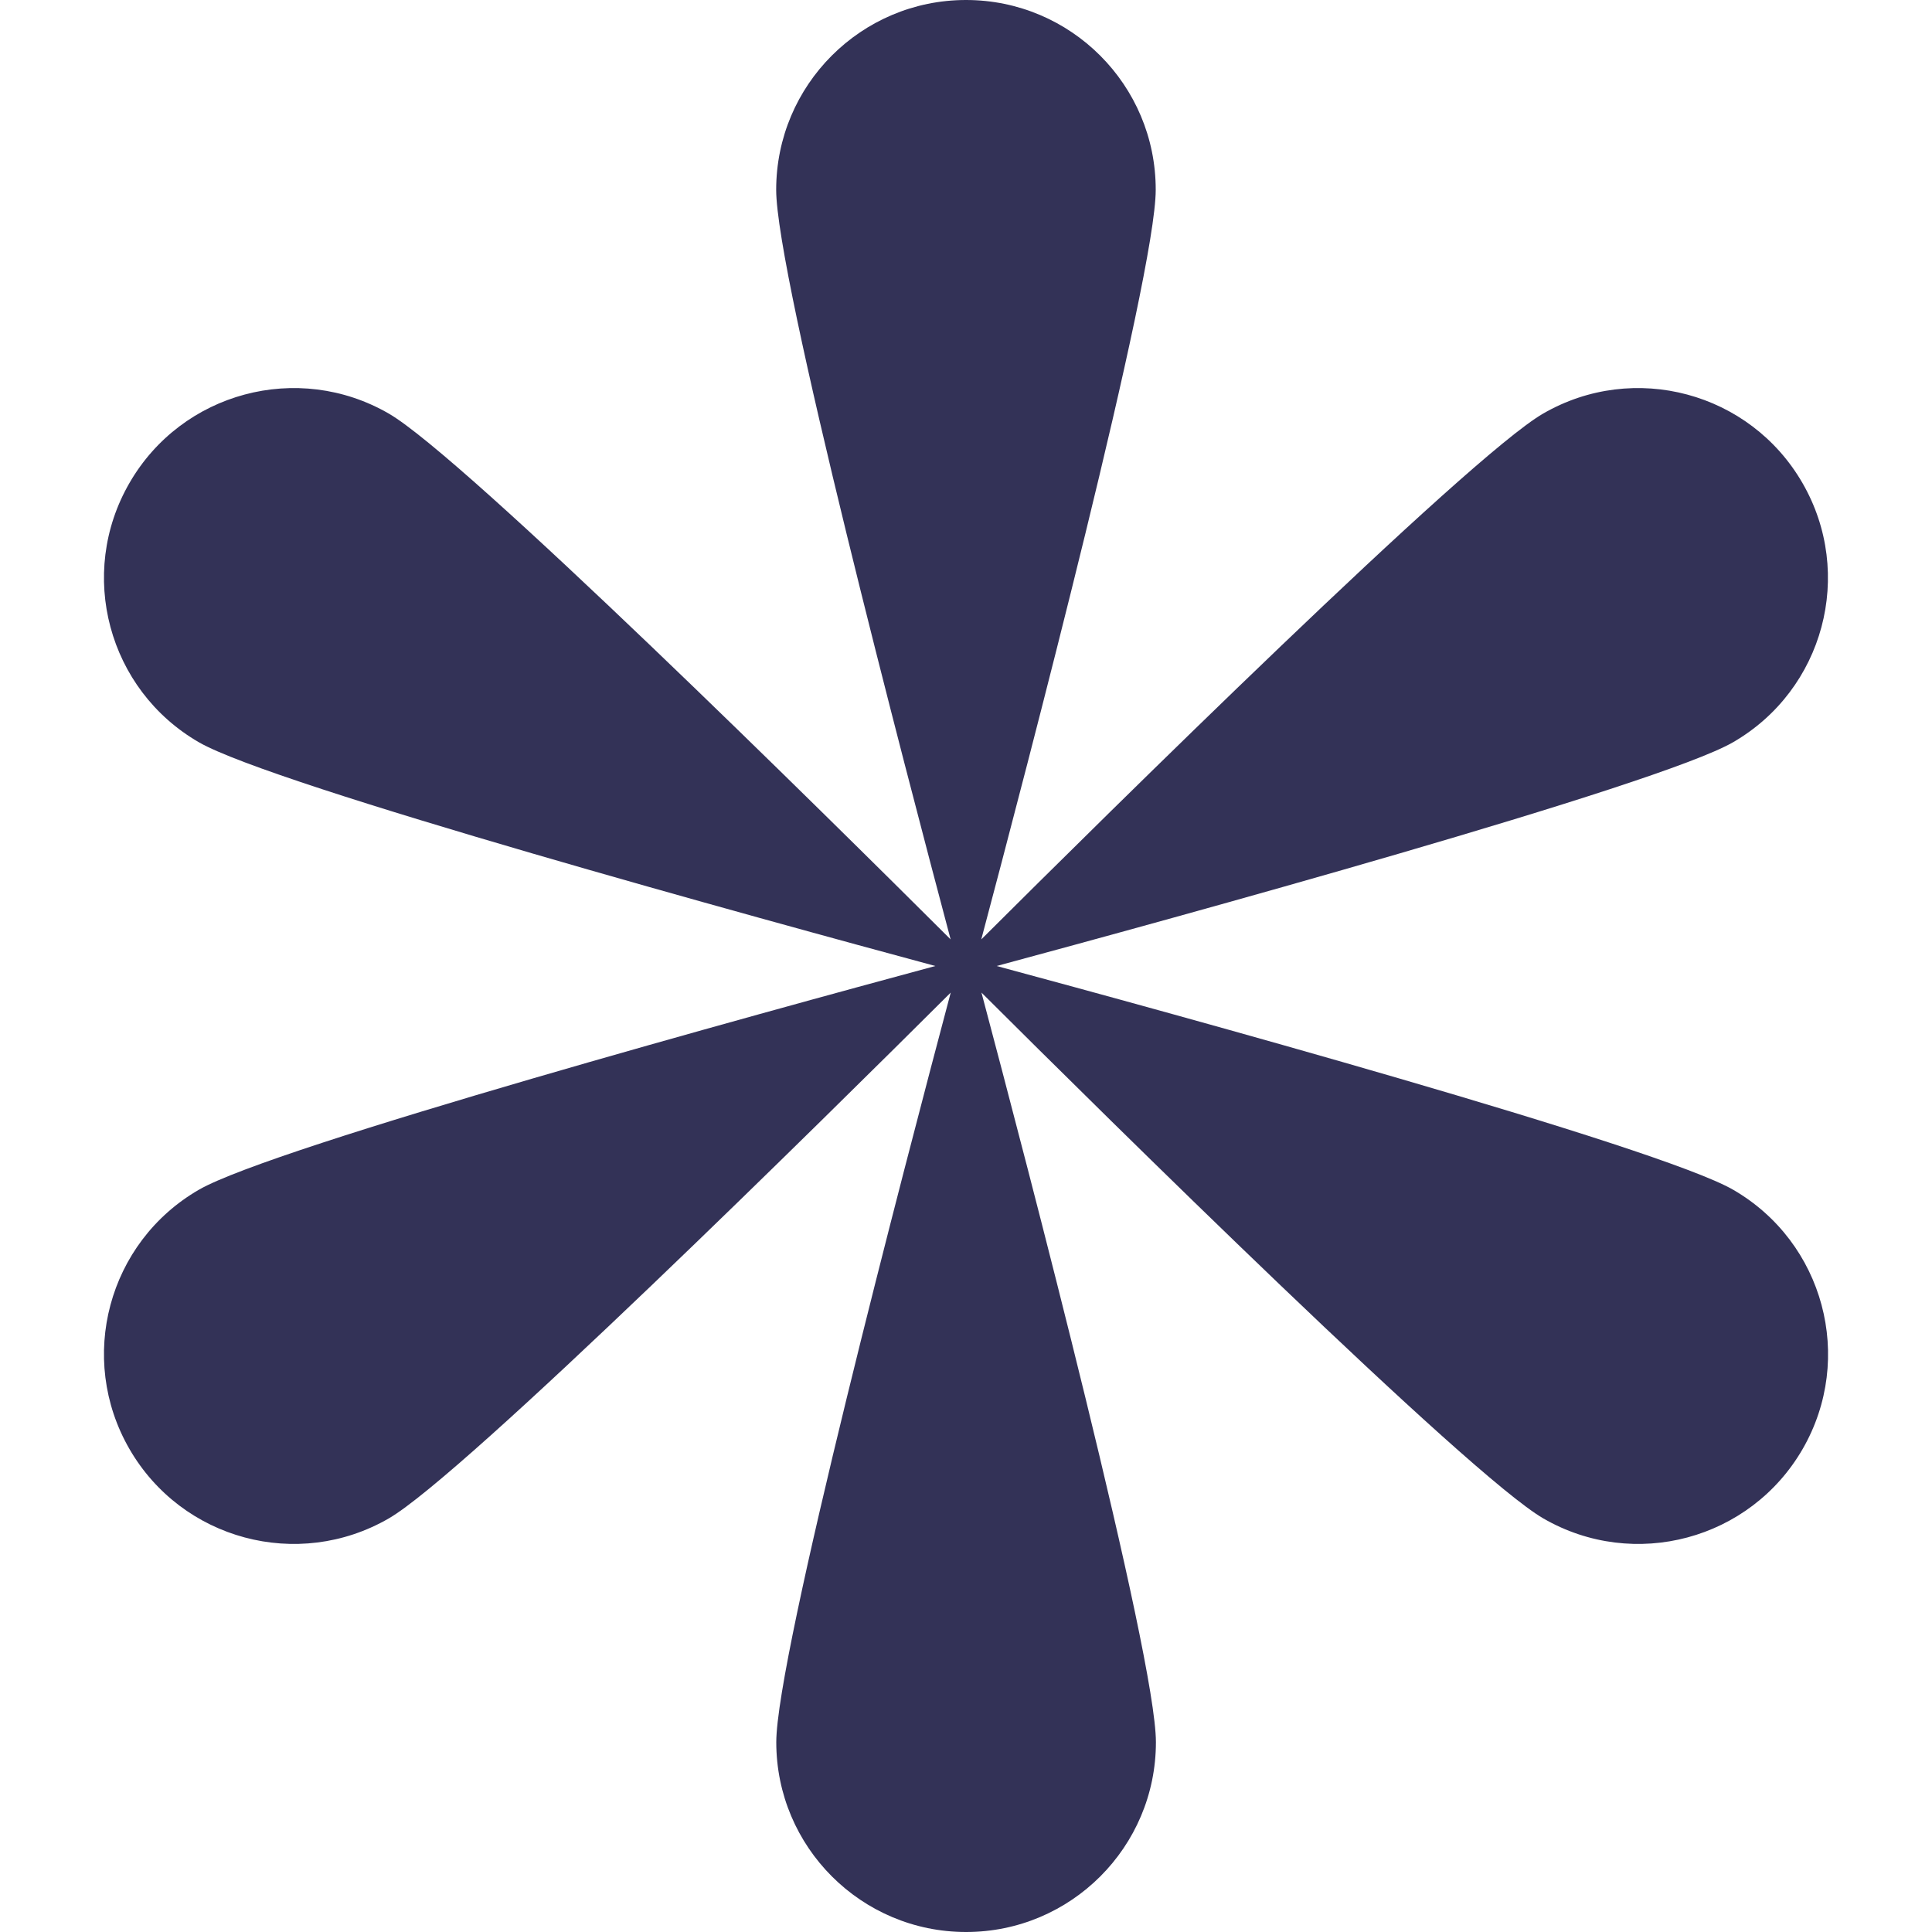 <?xml version="1.0" encoding="utf-8"?>
<!-- Generator: Adobe Illustrator 28.0.0, SVG Export Plug-In . SVG Version: 6.00 Build 0)  -->
<svg version="1.1" id="Layer_1" xmlns="http://www.w3.org/2000/svg" xmlns:xlink="http://www.w3.org/1999/xlink" x="0px" y="0px"
	 viewBox="0 0 2000 2000" style="enable-background:new 0 0 2000 2000;" xml:space="preserve">
<style type="text/css">
	.st0{fill:#333257;}
</style>
<path class="st0" d="M1794.1,1231.6c-77.6-44.8-586.9-184.3-762.4-231.6c175.4-47.3,684.8-186.8,762.3-231.6
	c94-54.3,126.2-174.4,71.9-268.4c-54.3-94-174.4-126.2-268.4-71.9c-77.6,44.8-453,416.1-581.7,544.4
	c46.7-175.6,180.6-686.4,180.6-776C1196.5,88,1108.5,0,1000,0C891.5,0,803.5,88,803.5,196.5c0,89.6,133.9,600.4,180.6,776
	C855.4,844.2,480,472.9,402.4,428.1C308.4,373.8,188.2,406,134,500c-54.3,94-22.1,214.1,71.9,268.4
	c77.6,44.8,586.9,184.3,762.4,231.6c-175.4,47.3-684.8,186.8-762.4,231.6c-94,54.3-126.2,174.4-71.9,268.4
	c54.3,94,174.4,126.2,268.4,71.9c77.6-44.8,453.1-416.2,581.8-544.4c-46.7,175.6-180.6,686.4-180.6,776
	c0,108.5,88,196.5,196.5,196.5s196.5-88,196.5-196.5c0-89.6-133.9-600.4-180.6-776c128.7,128.3,504.2,499.6,581.7,544.4
	c94,54.3,214.1,22.1,268.4-71.9C1920.3,1406,1888.1,1285.9,1794.1,1231.6z"/>
</svg>
